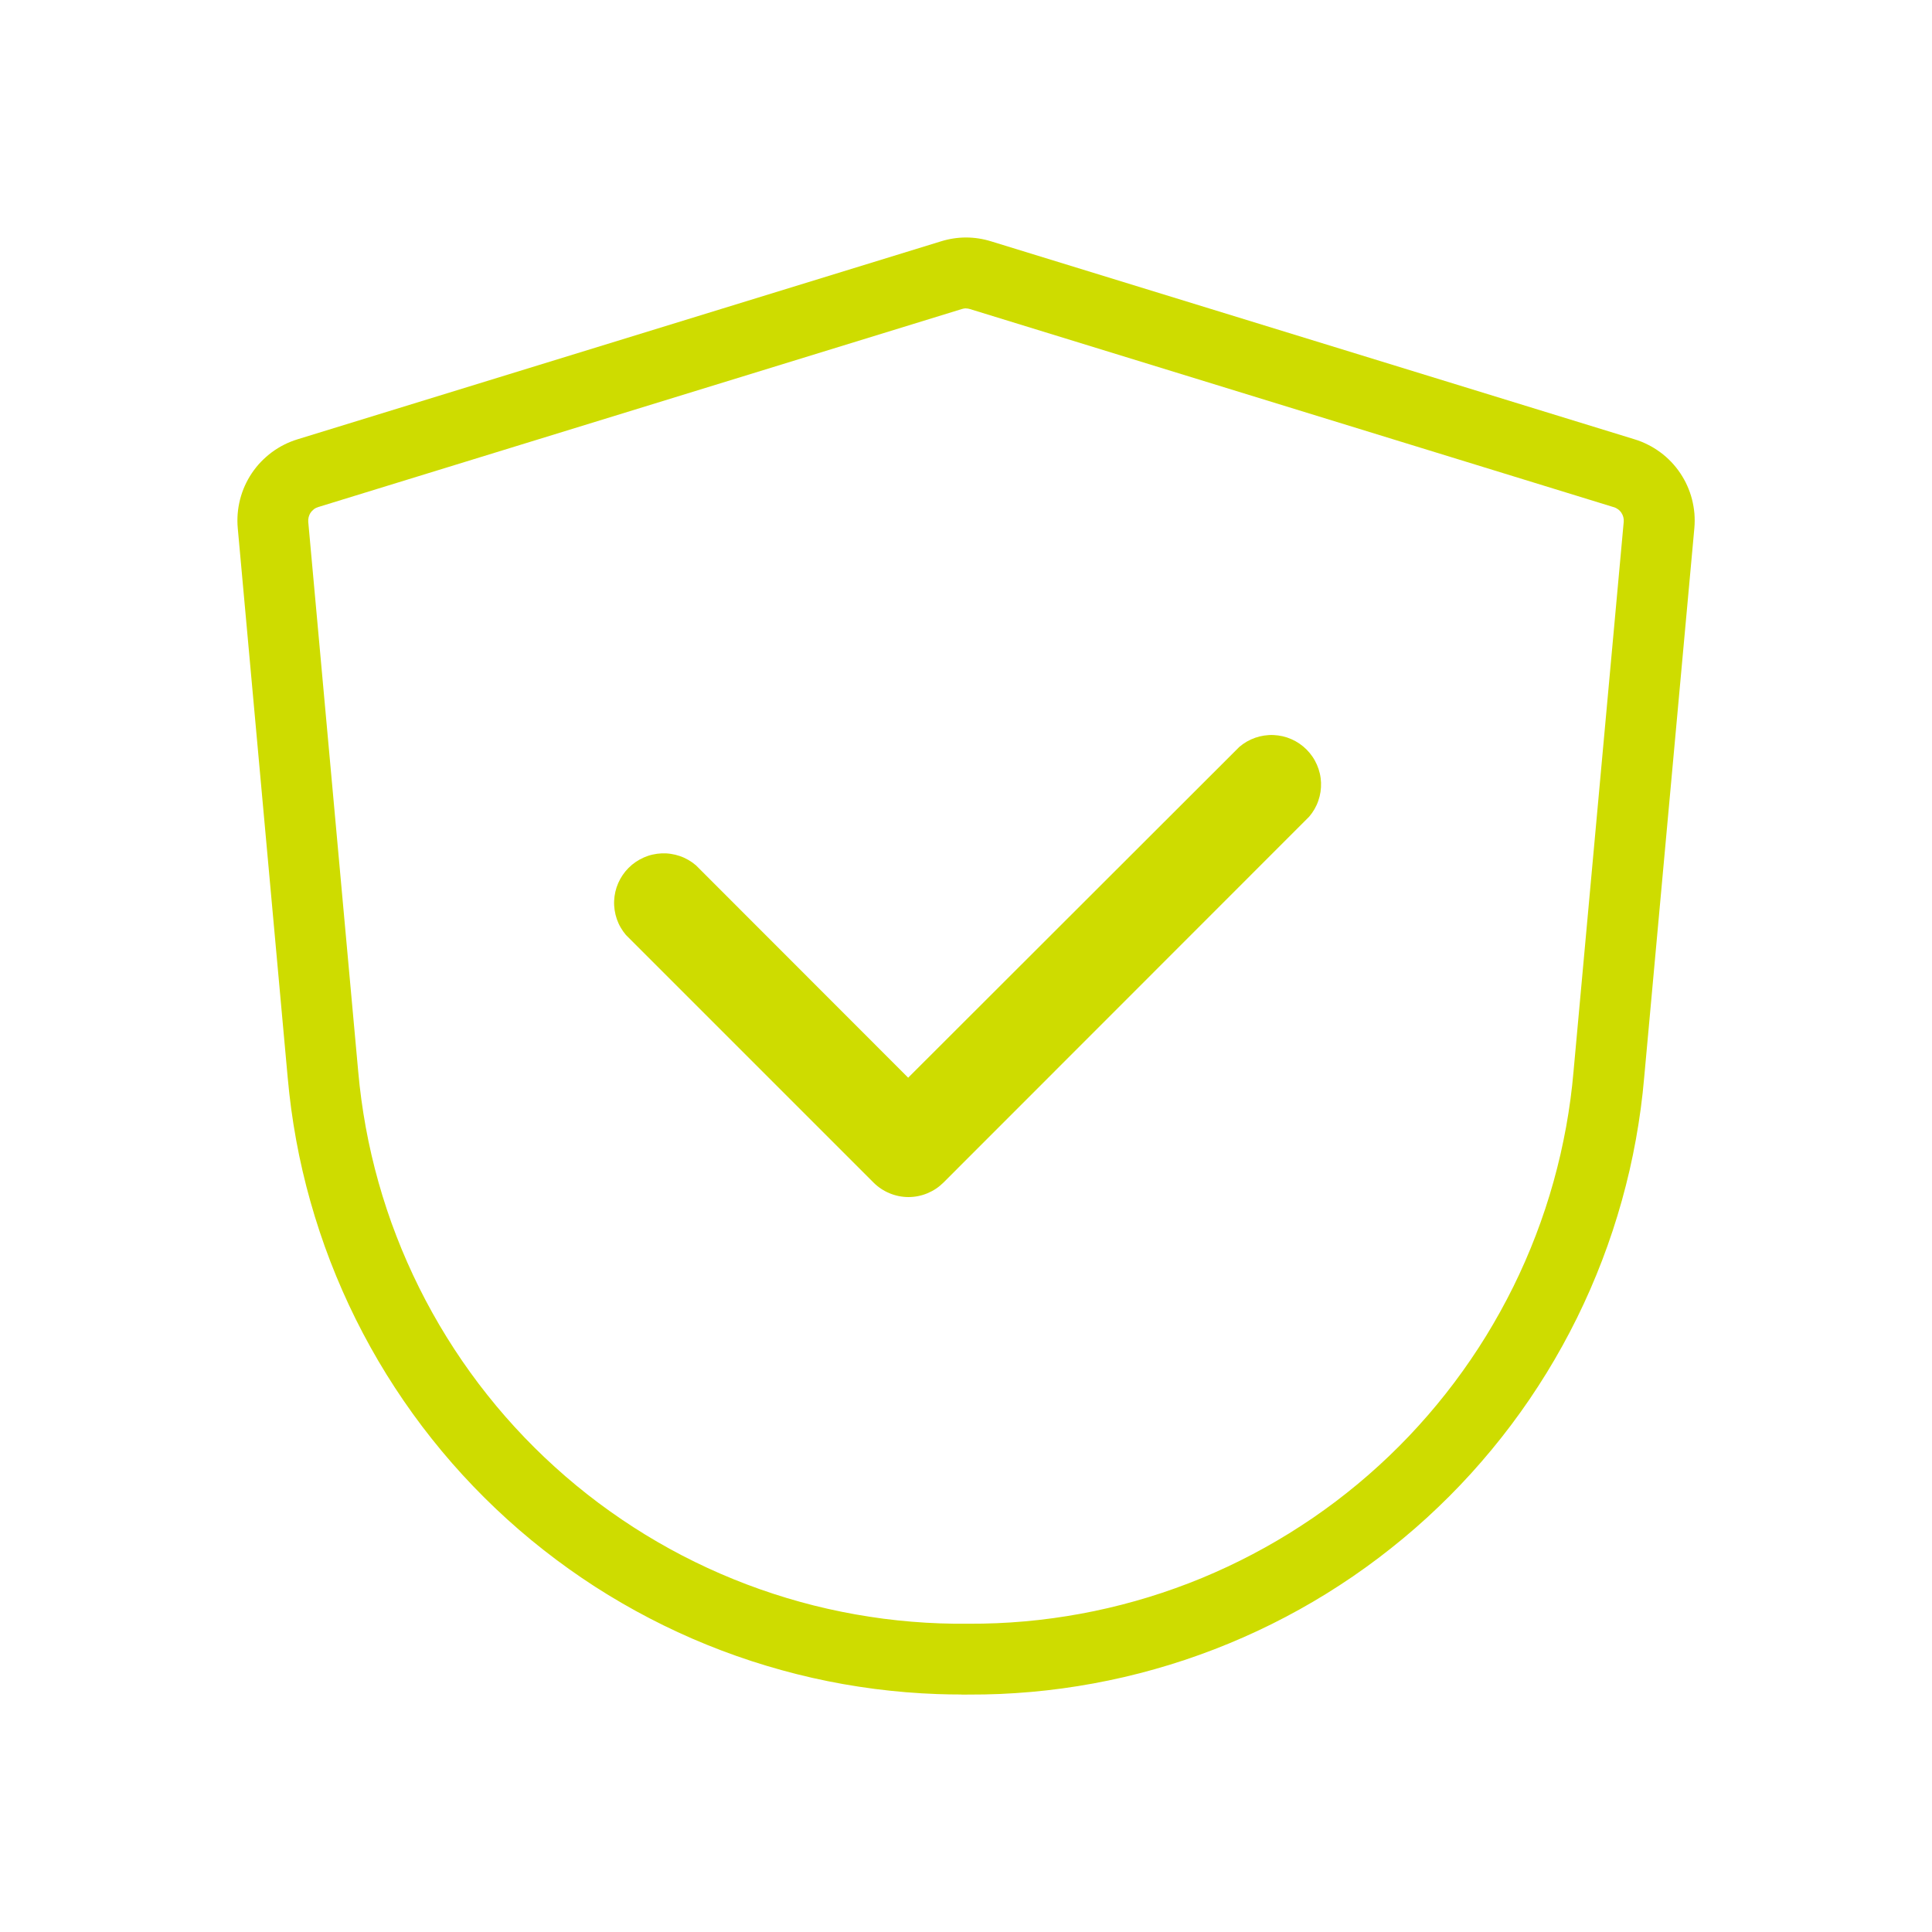 <?xml version="1.0" encoding="UTF-8"?>
<svg id="Layer_1" data-name="Layer 1" xmlns="http://www.w3.org/2000/svg" viewBox="0 0 600 600">
  <defs>
    <style>
      .cls-1 {
        fill: none;
      }

      .cls-2 {
        fill: #cedc00;
      }
    </style>
  </defs>
  <rect class="cls-1" x="84.7" y="59.59" width="431.6" height="430.61"/>
  <path class="cls-2" d="M298.58,526.24c-2.45,0-4.96-.04-7.49-.13-3.18-.11-6.48-.31-9.79-.58-3.21-.27-6.48-.61-9.74-1.03-3.27-.43-6.53-.93-9.7-1.49-3.14-.56-6.37-1.21-9.61-1.94-3.28-.75-6.48-1.55-9.53-2.4-3.18-.88-6.34-1.83-9.38-2.82-3.1-1.02-6.21-2.11-9.24-3.26-3.01-1.14-6.06-2.38-9.07-3.68-3.03-1.32-6.03-2.7-8.92-4.12-2.92-1.43-5.85-2.96-8.7-4.52-2.78-1.53-5.63-3.18-8.47-4.91-2.82-1.72-5.59-3.51-8.25-5.32-2.67-1.81-5.35-3.72-7.97-5.68-2.62-1.97-5.21-4-7.72-6.06-2.58-2.13-5.08-4.29-7.43-6.42-2.46-2.23-4.86-4.51-7.12-6.76-2.29-2.28-4.58-4.66-6.78-7.06-2.22-2.42-4.39-4.91-6.45-7.38-2.1-2.52-4.14-5.1-6.09-7.66-2.01-2.66-3.94-5.34-5.74-7.97-1.84-2.68-3.64-5.44-5.36-8.21-1.72-2.77-3.39-5.62-4.97-8.46-1.56-2.81-3.1-5.72-4.56-8.66-1.45-2.92-2.85-5.91-4.16-8.89-1.3-2.95-2.56-6.01-3.74-9.06-1.18-3.06-2.29-6.16-3.31-9.23-1.04-3.13-2.01-6.29-2.88-9.38-.88-3.12-1.71-6.32-2.44-9.5-.74-3.15-1.41-6.39-1.99-9.59-.59-3.23-1.11-6.49-1.54-9.68-.43-3.18-.8-6.46-1.09-9.73l-15.51-170.63c-.14-1.52-.14-3.04-.02-4.53.12-1.48.37-2.96.74-4.41.38-1.48.88-2.9,1.49-4.26.63-1.38,1.35-2.68,2.17-3.9.85-1.26,1.79-2.42,2.81-3.49,1.1-1.13,2.22-2.12,3.39-2.99,1.24-.91,2.53-1.71,3.86-2.37,1.3-.66,2.71-1.22,4.15-1.66l199.83-61.48c5.14-1.58,10.36-1.58,15.51,0l199.83,61.48c1.46.44,2.87,1.01,4.2,1.69,1.28.63,2.59,1.44,3.81,2.34,1.18.86,2.31,1.86,3.36,2.95,1.05,1.1,2.01,2.29,2.84,3.53.84,1.25,1.58,2.57,2.18,3.92.61,1.35,1.11,2.78,1.48,4.22.37,1.46.62,2.94.75,4.42.12,1.56.11,3.05-.02,4.51l-15.58,170.59c-.27,3.15-.63,6.41-1.06,9.64-.44,3.23-.94,6.47-1.52,9.64-.58,3.2-1.24,6.42-1.96,9.56-.73,3.16-1.54,6.34-2.41,9.46-.85,3.04-1.8,6.18-2.84,9.33-1.05,3.18-2.16,6.28-3.28,9.21-1.12,2.94-2.37,5.98-3.69,9.02-1.32,3.01-2.7,5.99-4.11,8.85-1.47,2.97-2.99,5.88-4.53,8.66-1.56,2.82-3.21,5.66-4.91,8.42-1.72,2.79-3.51,5.55-5.31,8.2-1.79,2.62-3.69,5.29-5.67,7.92-1.96,2.61-4,5.19-6.06,7.68-2.02,2.44-4.17,4.93-6.38,7.37-2.19,2.42-4.46,4.79-6.73,7.07-2.28,2.28-4.65,4.55-7.05,6.75-2.41,2.2-4.88,4.35-7.36,6.41-2.5,2.07-5.07,4.11-7.64,6.06-2.49,1.89-5.16,3.8-7.91,5.7-2.68,1.83-5.43,3.62-8.18,5.33-2.79,1.73-5.63,3.39-8.43,4.95-2.81,1.56-5.71,3.09-8.63,4.54-2.93,1.45-5.9,2.85-8.85,4.14-2.89,1.27-5.93,2.53-9.01,3.72-3.03,1.17-6.12,2.27-9.18,3.3-3.12,1.04-6.26,2-9.35,2.87-3.03.86-6.21,1.68-9.43,2.43-3.25.75-6.47,1.42-9.58,1.99-3.21.59-6.45,1.11-9.61,1.54-3.31.45-6.57.81-9.7,1.09-3.27.29-6.54.5-9.73.64-3.2.13-6.46.19-9.67.18-.74,0-1.48.01-2.23.01ZM300,95.76c-.42,0-.83.07-1.28.21l-199.86,61.49c-.28.09-.51.18-.72.28-.24.12-.46.25-.66.41-.18.13-.39.32-.58.52-.13.13-.29.34-.45.57-.12.18-.25.41-.36.67-.09.19-.16.42-.23.67-.06.25-.11.5-.13.76-.02.24-.02.48,0,.73l15.51,170.63c.26,2.96.59,5.9.98,8.75.39,2.86.85,5.78,1.38,8.68.52,2.86,1.12,5.74,1.78,8.58.66,2.85,1.39,5.7,2.18,8.5.78,2.78,1.65,5.6,2.58,8.4.91,2.75,1.91,5.53,2.97,8.26,1.05,2.73,2.18,5.46,3.35,8.11,1.18,2.67,2.43,5.35,3.73,7.96,1.31,2.62,2.68,5.24,4.09,7.76,1.42,2.55,2.91,5.09,4.45,7.57,1.54,2.48,3.15,4.96,4.8,7.36,1.62,2.36,3.35,4.76,5.14,7.13,1.74,2.29,3.58,4.6,5.46,6.87,1.84,2.2,3.78,4.43,5.77,6.6,1.96,2.14,4.01,4.27,6.08,6.33,2.02,2.02,4.16,4.04,6.37,6.04,2.11,1.91,4.34,3.85,6.65,5.75,2.24,1.84,4.56,3.67,6.9,5.42,2.34,1.74,4.75,3.46,7.15,5.09,2.38,1.61,4.86,3.21,7.38,4.76,2.54,1.55,5.09,3.03,7.58,4.4,2.56,1.41,5.18,2.77,7.8,4.05,2.58,1.27,5.27,2.51,7.97,3.68,2.69,1.16,5.43,2.28,8.13,3.3,2.71,1.03,5.5,2.01,8.28,2.92,2.71.89,5.54,1.74,8.4,2.53,2.73.76,5.6,1.48,8.53,2.14,2.89.65,5.78,1.23,8.59,1.73,2.84.5,5.77.95,8.69,1.34,2.91.37,5.85.69,8.72.92,2.97.25,5.92.42,8.76.52,2.98.11,5.94.14,8.77.11h.09s.09,0,.09,0c2.9.01,5.84-.04,8.72-.16,2.86-.12,5.79-.31,8.73-.57,2.79-.25,5.72-.57,8.68-.98,2.81-.38,5.72-.85,8.61-1.38,2.78-.51,5.65-1.1,8.56-1.78,2.88-.67,5.72-1.4,8.44-2.17,2.78-.78,5.58-1.64,8.37-2.57,2.75-.92,5.51-1.91,8.22-2.95,2.76-1.06,5.47-2.18,8.06-3.33,2.64-1.16,5.31-2.41,7.92-3.71,2.61-1.3,5.21-2.67,7.73-4.07,2.51-1.4,5.05-2.88,7.53-4.42,2.46-1.53,4.93-3.14,7.33-4.77,2.46-1.69,4.85-3.41,7.07-5.09,2.31-1.75,4.61-3.57,6.85-5.43,2.21-1.84,4.43-3.77,6.58-5.74,2.16-1.97,4.28-4,6.31-6.04,2.03-2.03,4.06-4.16,6.02-6.33,1.98-2.18,3.9-4.4,5.71-6.59,1.85-2.24,3.67-4.54,5.42-6.87,1.77-2.36,3.48-4.75,5.08-7.1,1.62-2.37,3.22-4.84,4.76-7.34,1.51-2.46,2.99-5,4.39-7.53,1.38-2.49,2.74-5.1,4.06-7.75,1.26-2.55,2.5-5.22,3.68-7.92,1.18-2.71,2.3-5.43,3.31-8.08,1.01-2.64,2-5.4,2.94-8.24.93-2.81,1.78-5.62,2.54-8.34.78-2.81,1.51-5.66,2.16-8.48.64-2.81,1.23-5.69,1.76-8.56.51-2.83.97-5.74,1.36-8.63.38-2.88.71-5.8.95-8.67l15.58-170.62c.02-.22.02-.48,0-.77-.02-.2-.06-.45-.13-.71-.06-.22-.14-.44-.24-.68-.11-.24-.23-.45-.38-.68-.14-.2-.28-.38-.46-.56-.17-.18-.35-.34-.55-.48-.22-.16-.41-.28-.61-.38-.28-.14-.5-.23-.74-.3h-.03s-199.86-61.5-199.86-61.5c-.45-.14-.87-.21-1.28-.21Z"/>
  <path class="cls-2" d="M216.09,268.7c-.73-.63-1.51-1.18-2.34-1.65-.83-.48-1.7-.88-2.61-1.19-.91-.31-1.83-.54-2.78-.68-.95-.15-1.91-.2-2.86-.16-.96.04-1.91.17-2.84.38-.94.21-1.84.52-2.72.9-.88.39-1.71.85-2.51,1.39s-1.53,1.15-2.21,1.83-1.29,1.41-1.83,2.21c-.54.79-1.01,1.63-1.39,2.51-.39.88-.69,1.79-.9,2.72-.21.93-.34,1.88-.38,2.84s.02,1.91.16,2.86c.14.95.37,1.88.68,2.78.32.91.71,1.78,1.19,2.6.48.83,1.03,1.61,1.65,2.34l76.87,76.87c.71.71,1.49,1.35,2.33,1.91.84.56,1.72,1.03,2.66,1.42.93.39,1.89.68,2.88.88s1.99.3,3,.3,2.01-.1,3-.3,1.95-.49,2.88-.88,1.82-.86,2.66-1.42c.84-.56,1.61-1.2,2.33-1.91l113.55-113.61c.63-.73,1.18-1.51,1.66-2.34s.88-1.7,1.19-2.61c.32-.91.55-1.83.69-2.78s.19-1.9.16-2.86c-.04-.96-.16-1.9-.38-2.84-.22-.94-.52-1.84-.9-2.72-.39-.88-.84-1.71-1.39-2.51s-1.15-1.53-1.83-2.21c-.68-.68-1.42-1.29-2.21-1.83s-1.63-1.01-2.51-1.39c-.88-.39-1.79-.69-2.72-.9-.94-.21-1.89-.34-2.84-.38s-1.91.02-2.86.16-1.88.37-2.78.68c-.91.32-1.78.71-2.61,1.19s-1.61,1.03-2.34,1.65l-102.85,102.74-65.95-66Z"/>
</svg>